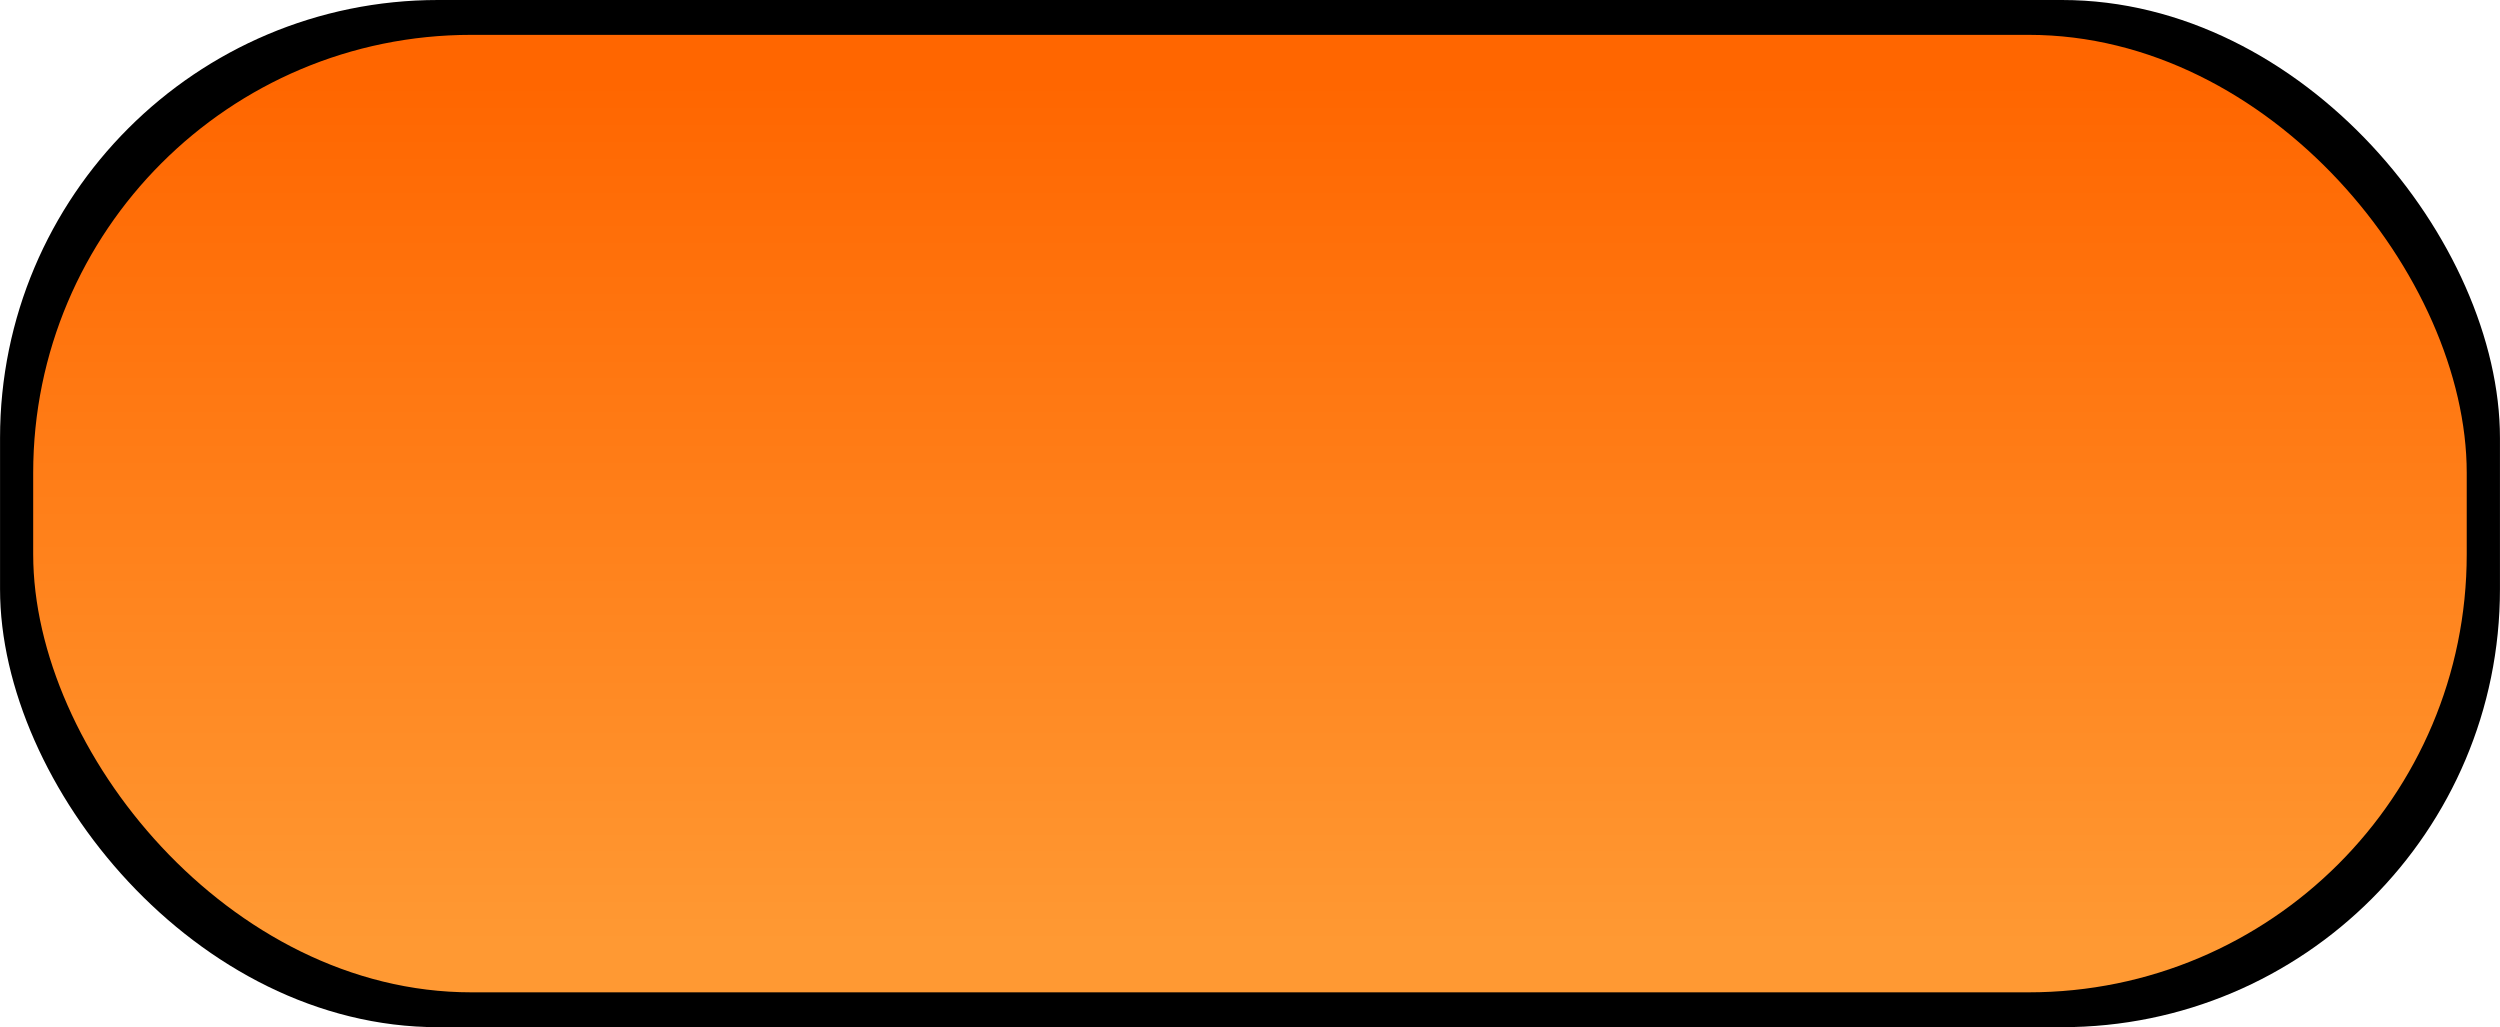 <?xml version="1.0" encoding="UTF-8" standalone="no"?>
<!-- Creator: CorelDRAW -->

<svg
   xmlns:dc="http://purl.org/dc/elements/1.1/"
   xmlns:cc="http://creativecommons.org/ns#"
   xmlns:rdf="http://www.w3.org/1999/02/22-rdf-syntax-ns#"
   xmlns:svg="http://www.w3.org/2000/svg"
   xmlns="http://www.w3.org/2000/svg"
   xmlns:xlink="http://www.w3.org/1999/xlink"
   xmlns:sodipodi="http://sodipodi.sourceforge.net/DTD/sodipodi-0.dtd"
   xmlns:inkscape="http://www.inkscape.org/namespaces/inkscape"
   xml:space="preserve"
   width="35.41mm"
   height="14.549mm"
   style="shape-rendering:geometricPrecision; text-rendering:geometricPrecision; image-rendering:optimizeQuality; fill-rule:evenodd; clip-rule:evenodd"
   viewBox="0 0 30.697 12.613"
   id="svg2"
   version="1.1"
   inkscape:version="0.48.3.1 r9886"
   sodipodi:docname="39.svg"><sodipodi:namedview
   pagecolor="#ffffff"
   bordercolor="#666666"
   borderopacity="1"
   objecttolerance="10"
   gridtolerance="10"
   guidetolerance="10"
   inkscape:pageopacity="0"
   inkscape:pageshadow="2"
   inkscape:window-width="1440"
   inkscape:window-height="844"
   id="namedview19"
   showgrid="false"
   inkscape:zoom="6.9180514"
   inkscape:cx="61.903113"
   inkscape:cy="25.761048"
   inkscape:window-x="-4"
   inkscape:window-y="-4"
   inkscape:window-maximized="1"
   inkscape:current-layer="svg2" />
 <defs
   id="defs4">
  <style
   type="text/css"
   id="style6">
   
    .fil0 {fill:black}
    .fil1 {fill:url(#id0)}
   
  </style>
  <linearGradient
   id="id0"
   gradientUnits="userSpaceOnUse"
   x1="15.348"
   y1="1.016"
   x2="15.348"
   y2="11.597">
   <stop
   offset="0"
   style="stop-color:#FF6600"
   id="stop9" />
   <stop
   offset="1"
   style="stop-color:#FF9933"
   id="stop11" />
  </linearGradient>
 
  
  
  
 <linearGradient
   inkscape:collect="always"
   xlink:href="#id0"
   id="linearGradient3016"
   gradientUnits="userSpaceOnUse"
   x1="15.348"
   y1="1.016"
   x2="15.348"
   y2="11.597" /></defs>
 <g
   id="shadow"
   inkscape:label="#g3043"><rect
     class="fil0"
     y="-2.3349199e-005"
     width="30.697"
     height="12.613"
     rx="5.379"
     ry="5.379"
     id="rect15"
     x="0"
     style="fill:#000000" /></g><g
   id="hmigradengt"
   inkscape:label="#g3022"><g
     id="g3019"><rect
       style="fill:url(#linearGradient3016)"
       id="rect17"
       ry="5.379"
       rx="5.379"
       height="11.757"
       width="29.882"
       y="0.428"
       x="0.407"
       class="fil1" /></g></g>
</svg>